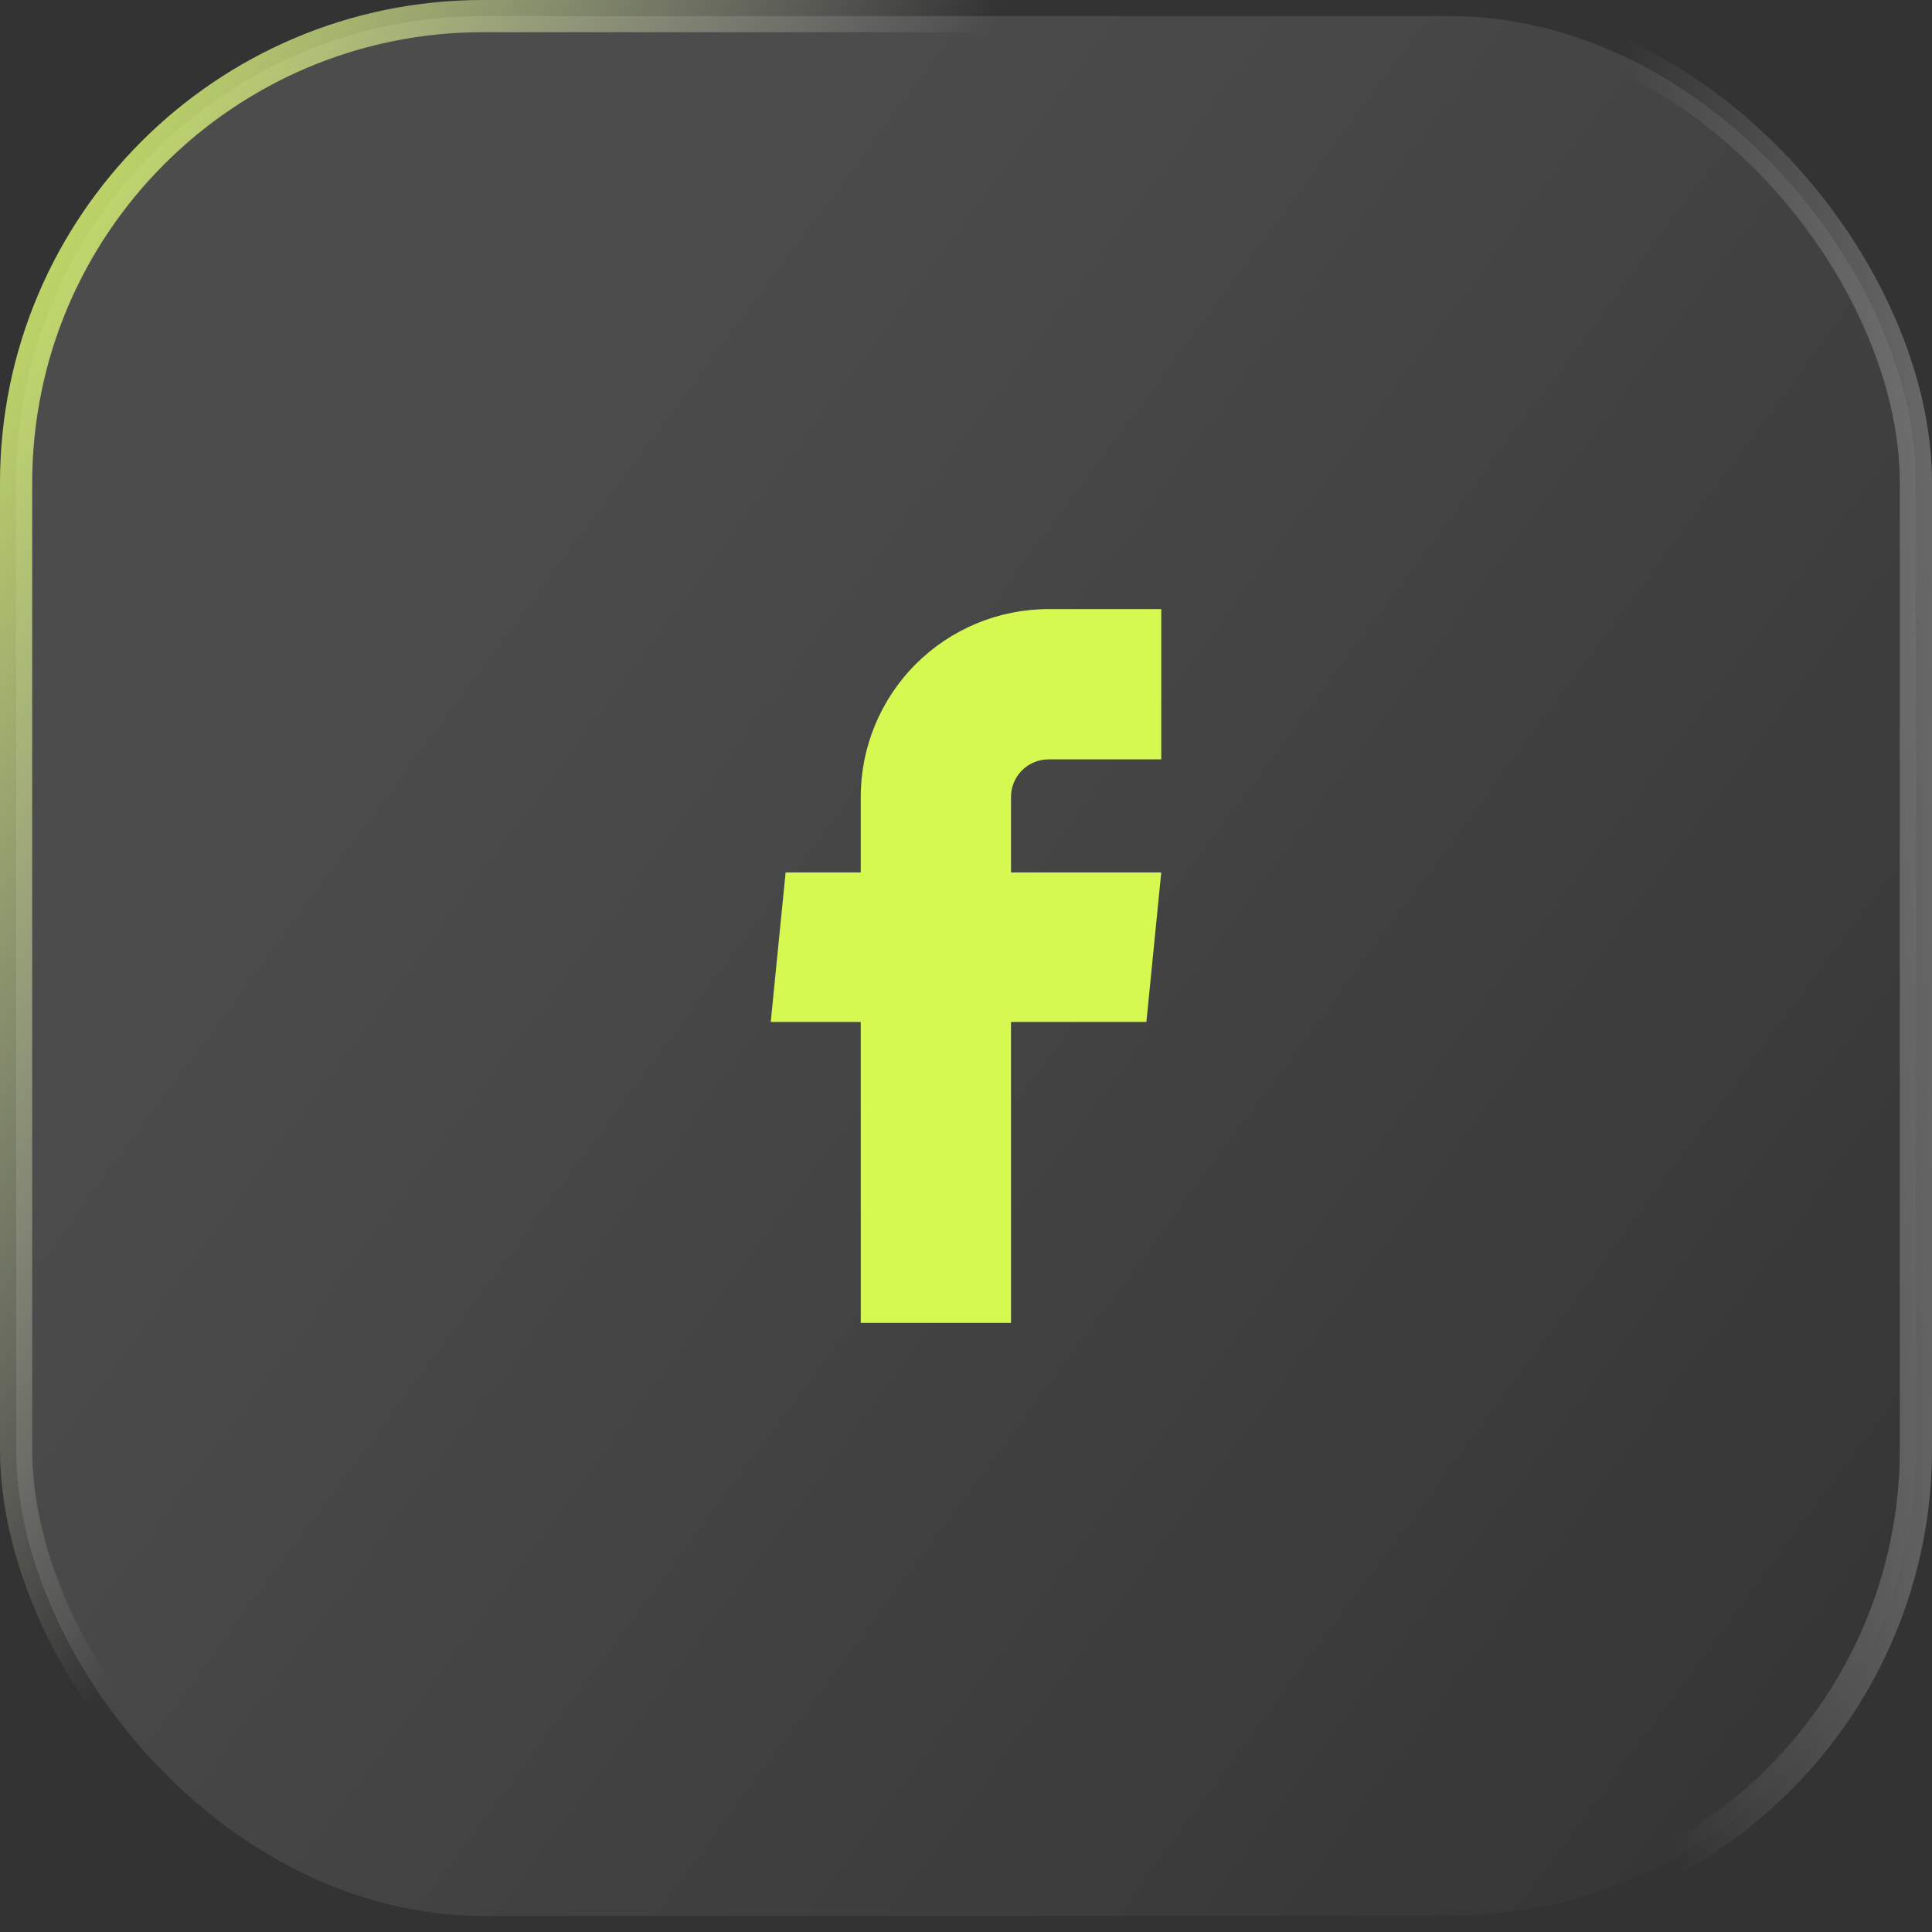 <?xml version="1.0" encoding="UTF-8"?>
<svg xmlns="http://www.w3.org/2000/svg" width="60" height="60" viewBox="0 0 60 60" fill="none">
  <rect x="0" y="0" width="60" height="60" fill="#333333" stroke="none"/>
  <g data-figma-bg-blur-radius="10">
    <rect x="0.5" y="0.5" width="59" height="59" rx="14.5" fill="url(#paint0_linear_75_1458)" fill-opacity="0.6"></rect>
    <rect x="0.5" y="0.5" width="59" height="59" rx="14.5" stroke="url(#paint1_linear_75_1458)" stroke-opacity="0.6"></rect>
    <rect x="0.5" y="0.5" width="59" height="59" rx="14.5" stroke="url(#paint2_linear_75_1458)"></rect>
  </g>
  <path d="M26.731 41.083H31.398V31.738H35.602L36.064 27.094H31.398V24.749C31.398 24.44 31.521 24.143 31.739 23.924C31.958 23.706 32.255 23.583 32.564 23.583H36.064V18.916H32.564C31.017 18.916 29.534 19.531 28.439 20.625C27.346 21.718 26.731 23.202 26.731 24.749V27.094H24.398L23.936 31.738H26.731V41.083Z" fill="#D5F950"></path>
  <defs>
    <clipPath id="bgblur_0_75_1458_clip_path" transform="translate(10 10)">
      <rect x="0.5" y="0.5" width="59" height="59" rx="14.5"></rect>
    </clipPath>
    <linearGradient id="paint0_linear_75_1458" x1="30" y1="0" x2="78.055" y2="35.689" gradientUnits="userSpaceOnUse">
      <stop stop-color="white" stop-opacity="0.2"></stop>
      <stop offset="1" stop-color="white" stop-opacity="0"></stop>
    </linearGradient>
    <linearGradient id="paint1_linear_75_1458" x1="71.506" y1="23.986" x2="51.016" y2="24.636" gradientUnits="userSpaceOnUse">
      <stop stop-color="white"></stop>
      <stop offset="1" stop-color="#EFEFEF" stop-opacity="0"></stop>
    </linearGradient>
    <linearGradient id="paint2_linear_75_1458" x1="0" y1="0" x2="24.28" y2="12.906" gradientUnits="userSpaceOnUse">
      <stop stop-color="#D5F950"></stop>
      <stop offset="1" stop-color="white" stop-opacity="0"></stop>
    </linearGradient>
  </defs>
</svg>
